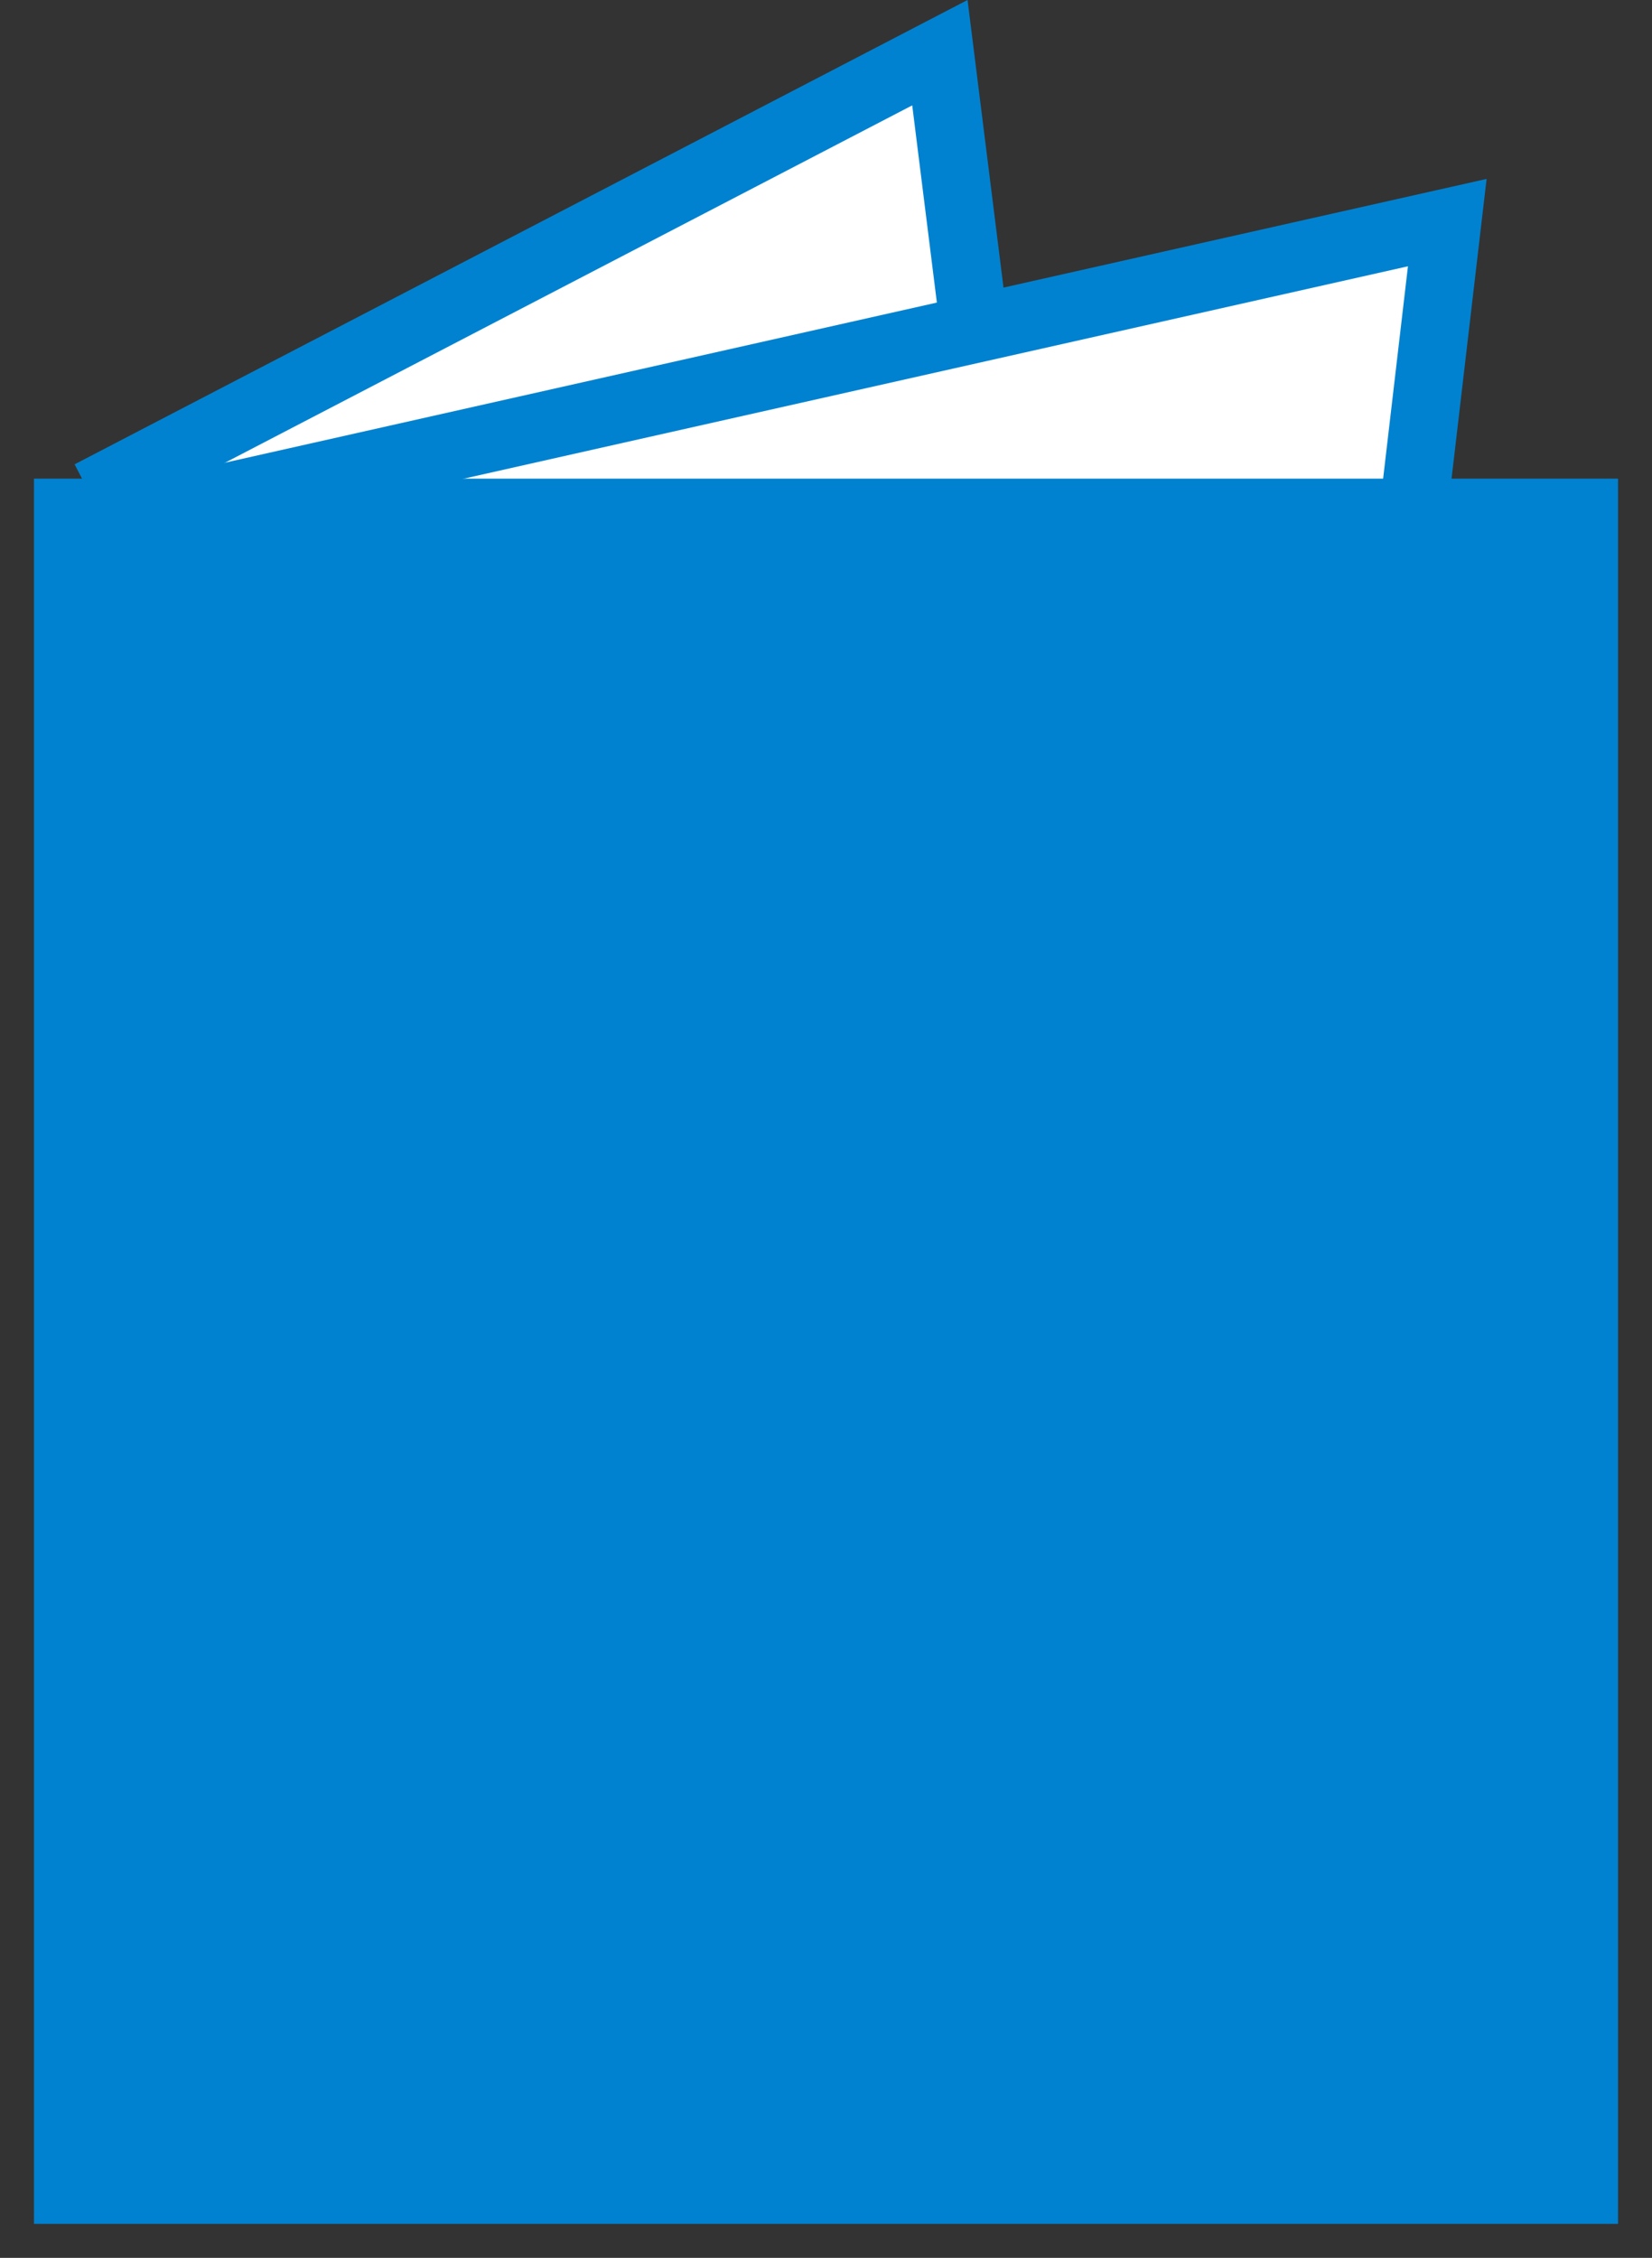 <svg xmlns="http://www.w3.org/2000/svg" width="24.305" height="33.218" viewBox="0 0 24.305 33.218">
  <rect x="0" y="0" width="24.305" height="33.218" fill="#333333" stroke="none"/>
  <g id="icon_plan" transform="translate(0.5 0.775)">
    <g id="グループ_7" data-name="グループ 7" transform="translate(0)">
      <path id="パス_14" data-name="パス 14" d="M71.5,25.5,84,19l1,8" transform="translate(-70.672 -19)" fill="#fff" stroke="#0082d0" stroke-width="1"/>
      <path id="パス_15" data-name="パス 15" d="M72.13,25.849,91.465,21.5,90.249,31.9" transform="translate(-70.672 -19)" fill="#fff" stroke="#0082d0" stroke-width="1"/>
      <rect id="長方形_8" data-name="長方形 8" width="23.305" height="25.676" transform="translate(0 6.267)" fill="#0082d0" stroke="rgba(0,0,0,0)" stroke-width="1"/>
    </g>
  </g>
</svg>
